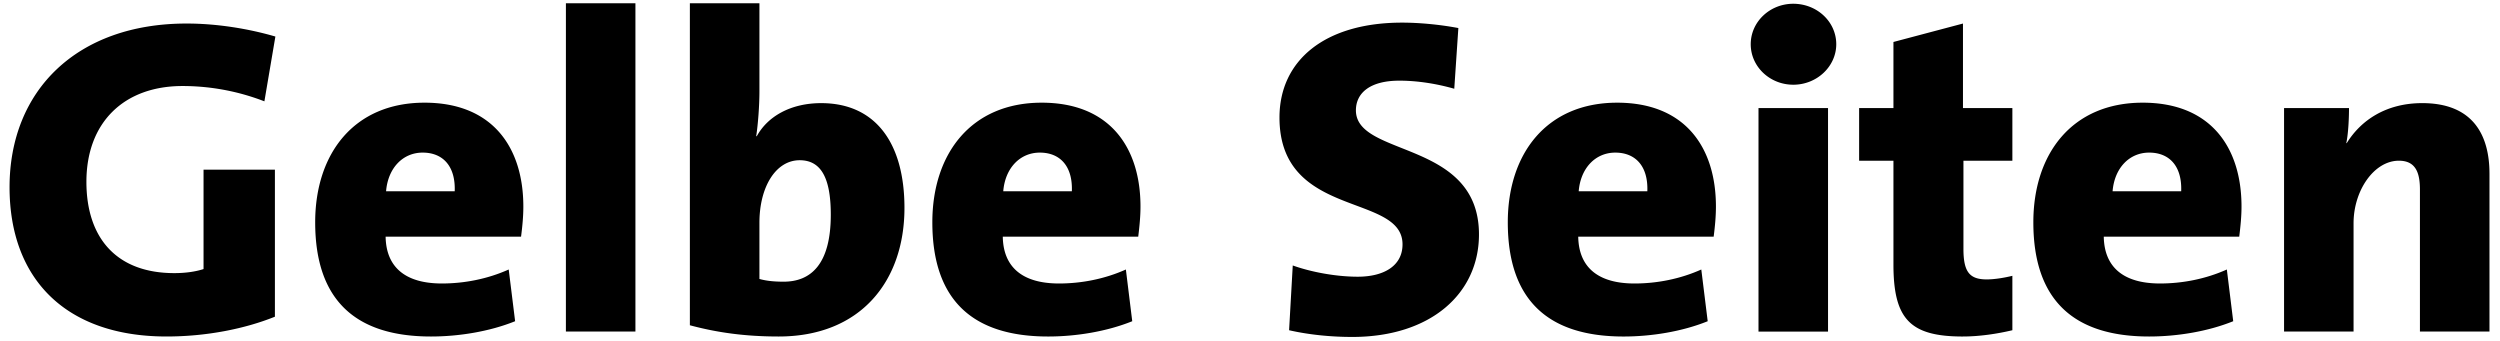 <svg focusable="false" class="svgicon svgicon--block" xmlns="http://www.w3.org/2000/svg" width="271" height="37" viewBox="0 0 271 37">
	<g fill="none" fill-rule="evenodd">
		<path d="M-44.96 81.655h360.866v-126.31H-44.96z"></path>
		<path d="M28.661 10.985a24.559 24.559 0 0 0-8.877-1.66c-6.35 0-10.417 3.95-10.417 10.385 0 6.094 3.273 9.896 9.523 9.896 1.192 0 2.282-.149 3.174-.439V18.393H29.8V34.33c-3.27 1.32-7.439 2.146-11.752 2.146-10.863 0-17.012-6.188-17.012-16.183 0-10.481 7.29-17.742 19.192-17.742 3.374 0 6.796.583 9.624 1.41l-1.191 7.023M56.73 22.39c0-6.337-3.273-11.26-10.711-11.26-7.638 0-11.853 5.51-11.853 12.967 0 8.53 4.463 12.38 12.547 12.38 3.026 0 6.346-.536 9.126-1.657l-.695-5.607c-2.282 1.026-4.81 1.517-7.24 1.517-4.067 0-6.052-1.853-6.103-5.074h14.681c.151-1.168.248-2.241.248-3.266zm-7.439-1.66h-7.44c.2-2.481 1.786-4.188 3.969-4.188 2.182 0 3.571 1.46 3.471 4.188zm12.052 15.211h7.537V.357h-7.536zm36.7-13.404c0-7.02-3.128-11.358-9.027-11.358-3.274 0-5.802 1.412-6.991 3.606l-.05-.049c.196-1.267.347-3.313.347-4.823V.357h-7.54v34.901c2.927.785 5.95 1.219 9.625 1.219 8.876 0 13.636-5.993 13.636-13.94zm-7.985.732c0 5.409-2.184 7.265-5.11 7.265-1.136 0-1.932-.102-2.626-.295v-6.092c0-3.903 1.783-6.779 4.363-6.779 2.28 0 3.373 1.854 3.373 5.901zm33.571-.879c0-6.337-3.272-11.26-10.71-11.26-7.637 0-11.853 5.51-11.853 12.967 0 8.53 4.462 12.38 12.547 12.38 3.022 0 6.345-.536 9.122-1.657l-.69-5.607c-2.283 1.026-4.811 1.517-7.243 1.517-4.069 0-6.049-1.853-6.1-5.074h14.682c.144-1.168.245-2.241.245-3.266zm-7.44-1.66h-7.436c.2-2.481 1.787-4.188 3.967-4.188 2.182 0 3.571 1.46 3.469 4.188zm30.393 15.794c-2.333 0-4.713-.241-6.845-.727l.397-7.022c1.884.682 4.61 1.22 7.041 1.22 2.827 0 4.858-1.17 4.858-3.506 0-5.607-13.338-2.731-13.338-13.75 0-6.189 4.91-10.287 13.29-10.287 1.79 0 4.021.194 6.1.588l-.443 6.58c-1.885-.538-3.969-.877-5.948-.877-3.226 0-4.714 1.367-4.714 3.218 0 5.113 13.34 3.167 13.34 13.452 0 6.39-5.207 11.111-13.738 11.111m39.424-14.134c0-6.337-3.273-11.26-10.707-11.26-7.639 0-11.855 5.51-11.855 12.967 0 8.53 4.463 12.38 12.547 12.38 3.027 0 6.352-.536 9.123-1.657l-.694-5.607c-2.282 1.026-4.811 1.517-7.24 1.517-4.065 0-6.049-1.853-6.1-5.074h14.68c.15-1.168.246-2.241.246-3.266zm-7.436-1.66h-7.439c.199-2.481 1.788-4.188 3.968-4.188 2.179 0 3.573 1.46 3.471 4.188zm12.051 15.211h7.537V11.715h-7.537v24.226zm3.767-26.759c-2.528 0-4.61-1.95-4.61-4.389 0-2.435 2.082-4.387 4.61-4.387 2.579 0 4.662 1.952 4.662 4.387 0 2.391-2.083 4.39-4.662 4.39zm18.398 27.295c-5.7 0-7.537-1.854-7.537-7.8V17.422h-3.72v-5.706h3.72V4.55l7.537-1.998v9.163h5.355v5.706h-5.304v9.555c0 2.481.644 3.313 2.527 3.313.896 0 1.99-.197 2.777-.39v5.898c-1.633.39-3.567.68-5.355.68M242.98 22.39c0-6.337-3.274-11.26-10.712-11.26-7.64 0-11.853 5.51-11.853 12.967 0 8.53 4.463 12.38 12.545 12.38 3.024 0 6.346-.536 9.121-1.657l-.691-5.607c-2.28 1.026-4.81 1.517-7.238 1.517-4.07 0-6.05-1.853-6.103-5.074h14.684c.145-1.168.247-2.241.247-3.266zm-6.539-1.66h-7.436c.2-2.481 1.784-4.188 3.968-4.188 2.185 0 3.57 1.46 3.468 4.188zm25.88 15.211V20.538c0-1.951-.548-3.117-2.285-3.117-2.679 0-4.91 3.217-4.91 6.778v11.742h-7.534V11.715h7.04c0 .876-.051 2.633-.294 3.802h.048c1.537-2.485 4.264-4.338 8.184-4.338 5.504 0 7.289 3.464 7.289 7.654v17.108h-7.538" fill="#000"></path>
	</g>
</svg>
